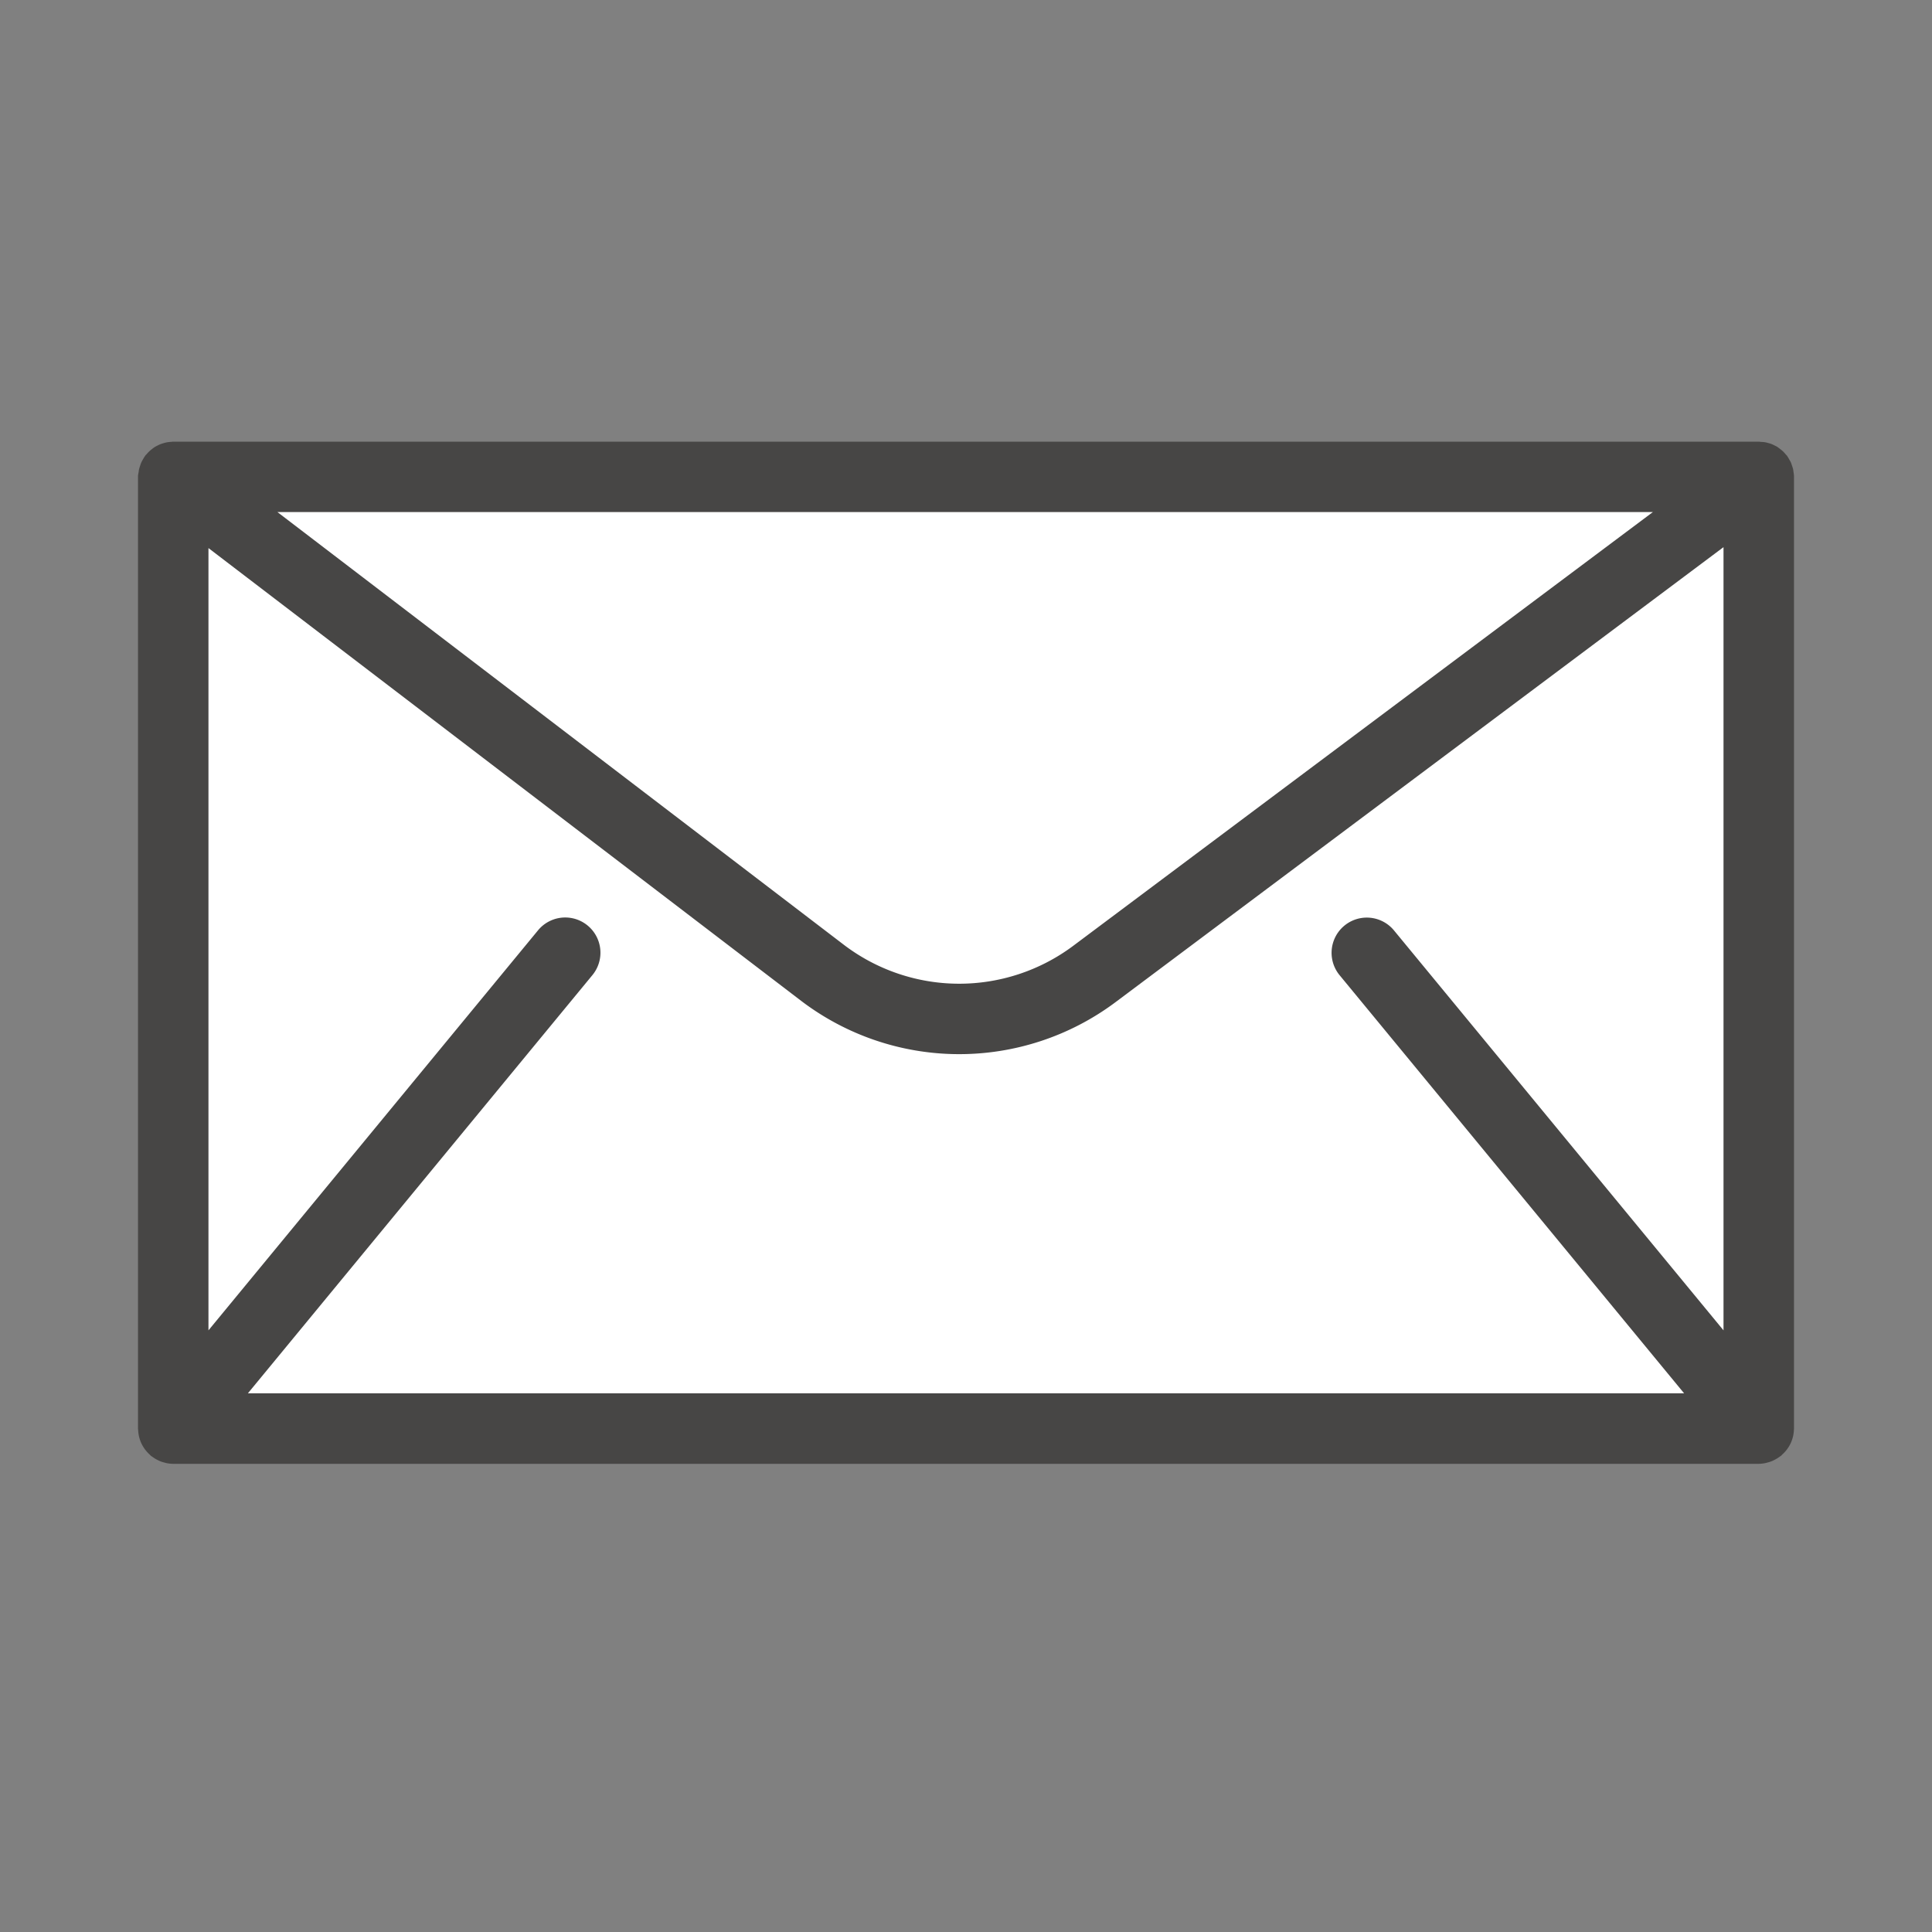 <svg xmlns="http://www.w3.org/2000/svg" width="70" height="70" viewBox="0 0 70 70">
  <rect x="0" y="0" width="70" height="70" fill="#808080" stroke="none"/>
  <g id="icon05" transform="translate(-779 -6610)">
    <rect id="長方形_153" data-name="長方形 153" width="70" height="70" transform="translate(779 6610)" fill="#fff" opacity="0"/>
    <g id="グループ_108" data-name="グループ 108" transform="translate(-32 41)">
      <rect id="長方形_151" data-name="長方形 151" width="57" height="35.014" transform="translate(818 6586)" fill="#fff"/>
      <path id="iconfinder_ui_13_3556113" d="M62.983,22.094c-.005-.036-.008-.073-.016-.109s-.024-.081-.038-.121-.025-.08-.041-.117-.036-.067-.054-.1-.045-.081-.071-.119c-.006-.008-.01-.018-.016-.026s-.039-.041-.057-.062-.059-.069-.092-.1-.061-.052-.093-.077-.067-.052-.1-.075-.07-.04-.105-.057a1.276,1.276,0,0,0-.116-.054c-.038-.015-.077-.025-.116-.036s-.08-.022-.121-.029A1.2,1.2,0,0,0,61.808,21c-.029,0-.056-.009-.084-.009H4.277c-.027,0-.054.006-.08.008a1.148,1.148,0,0,0-.131.013,1.1,1.1,0,0,0-.123.029c-.039.011-.077.022-.115.036a1.266,1.266,0,0,0-.116.052c-.036.018-.071.036-.106.057a1.183,1.183,0,0,0-.1.074c-.031.024-.063.049-.092.076a1.287,1.287,0,0,0-.094.1c-.017.02-.037.036-.053.056s-.011.02-.019.03a1.2,1.2,0,0,0-.073.119c-.019.033-.038.066-.054.1a1.252,1.252,0,0,0-.043.119c-.013.04-.027.079-.037.119s-.013.075-.018.114A1.261,1.261,0,0,0,3,22.23c0,.011,0,.023,0,.035V56.747c0,.02.005.039.006.059a1.155,1.155,0,0,0,.013.133c.006.04.013.08.023.119s.023.079.036.118a1.137,1.137,0,0,0,.047.115,1.421,1.421,0,0,0,.128.213c.024.031.049.061.075.091a1.257,1.257,0,0,0,.1.1c.014.013.025.028.04.041s.036.024.053.036.057.041.088.06a1.274,1.274,0,0,0,.119.065c.029.014.058.028.088.04a1.322,1.322,0,0,0,.146.045c.027.007.052.015.079.02a1.29,1.29,0,0,0,.237.024H61.721A1.238,1.238,0,0,0,61.959,58c.027-.005.052-.013.078-.02a1.229,1.229,0,0,0,.147-.046c.03-.011.058-.026.087-.04a1.177,1.177,0,0,0,.121-.066c.03-.019.059-.038.087-.059s.036-.023.054-.037.026-.027.04-.041c.034-.031.066-.063.1-.1a1.143,1.143,0,0,0,.075-.091c.025-.034.048-.069.07-.105a1.159,1.159,0,0,0,.058-.107c.018-.038.033-.076.047-.115s.027-.078.037-.118.017-.078.023-.118a1.18,1.18,0,0,0,.013-.133A.432.432,0,0,0,63,56.748V22.266c0-.01,0-.02,0-.029A1.193,1.193,0,0,0,62.983,22.094ZM48.507,38.7a1.276,1.276,0,0,0-1.97,1.623L59.018,55.471H6.982L19.464,40.319a1.276,1.276,0,0,0-1.97-1.623L5.553,53.19V24.847l21.481,16.41a9.457,9.457,0,0,0,11.365.056l22.047-16.5V53.19ZM8.051,23.542H57.887L36.87,39.269a6.9,6.9,0,0,1-8.286-.041Z" transform="translate(813 6564.011)" fill="#474645"/>
    </g>
  </g>
</svg>
